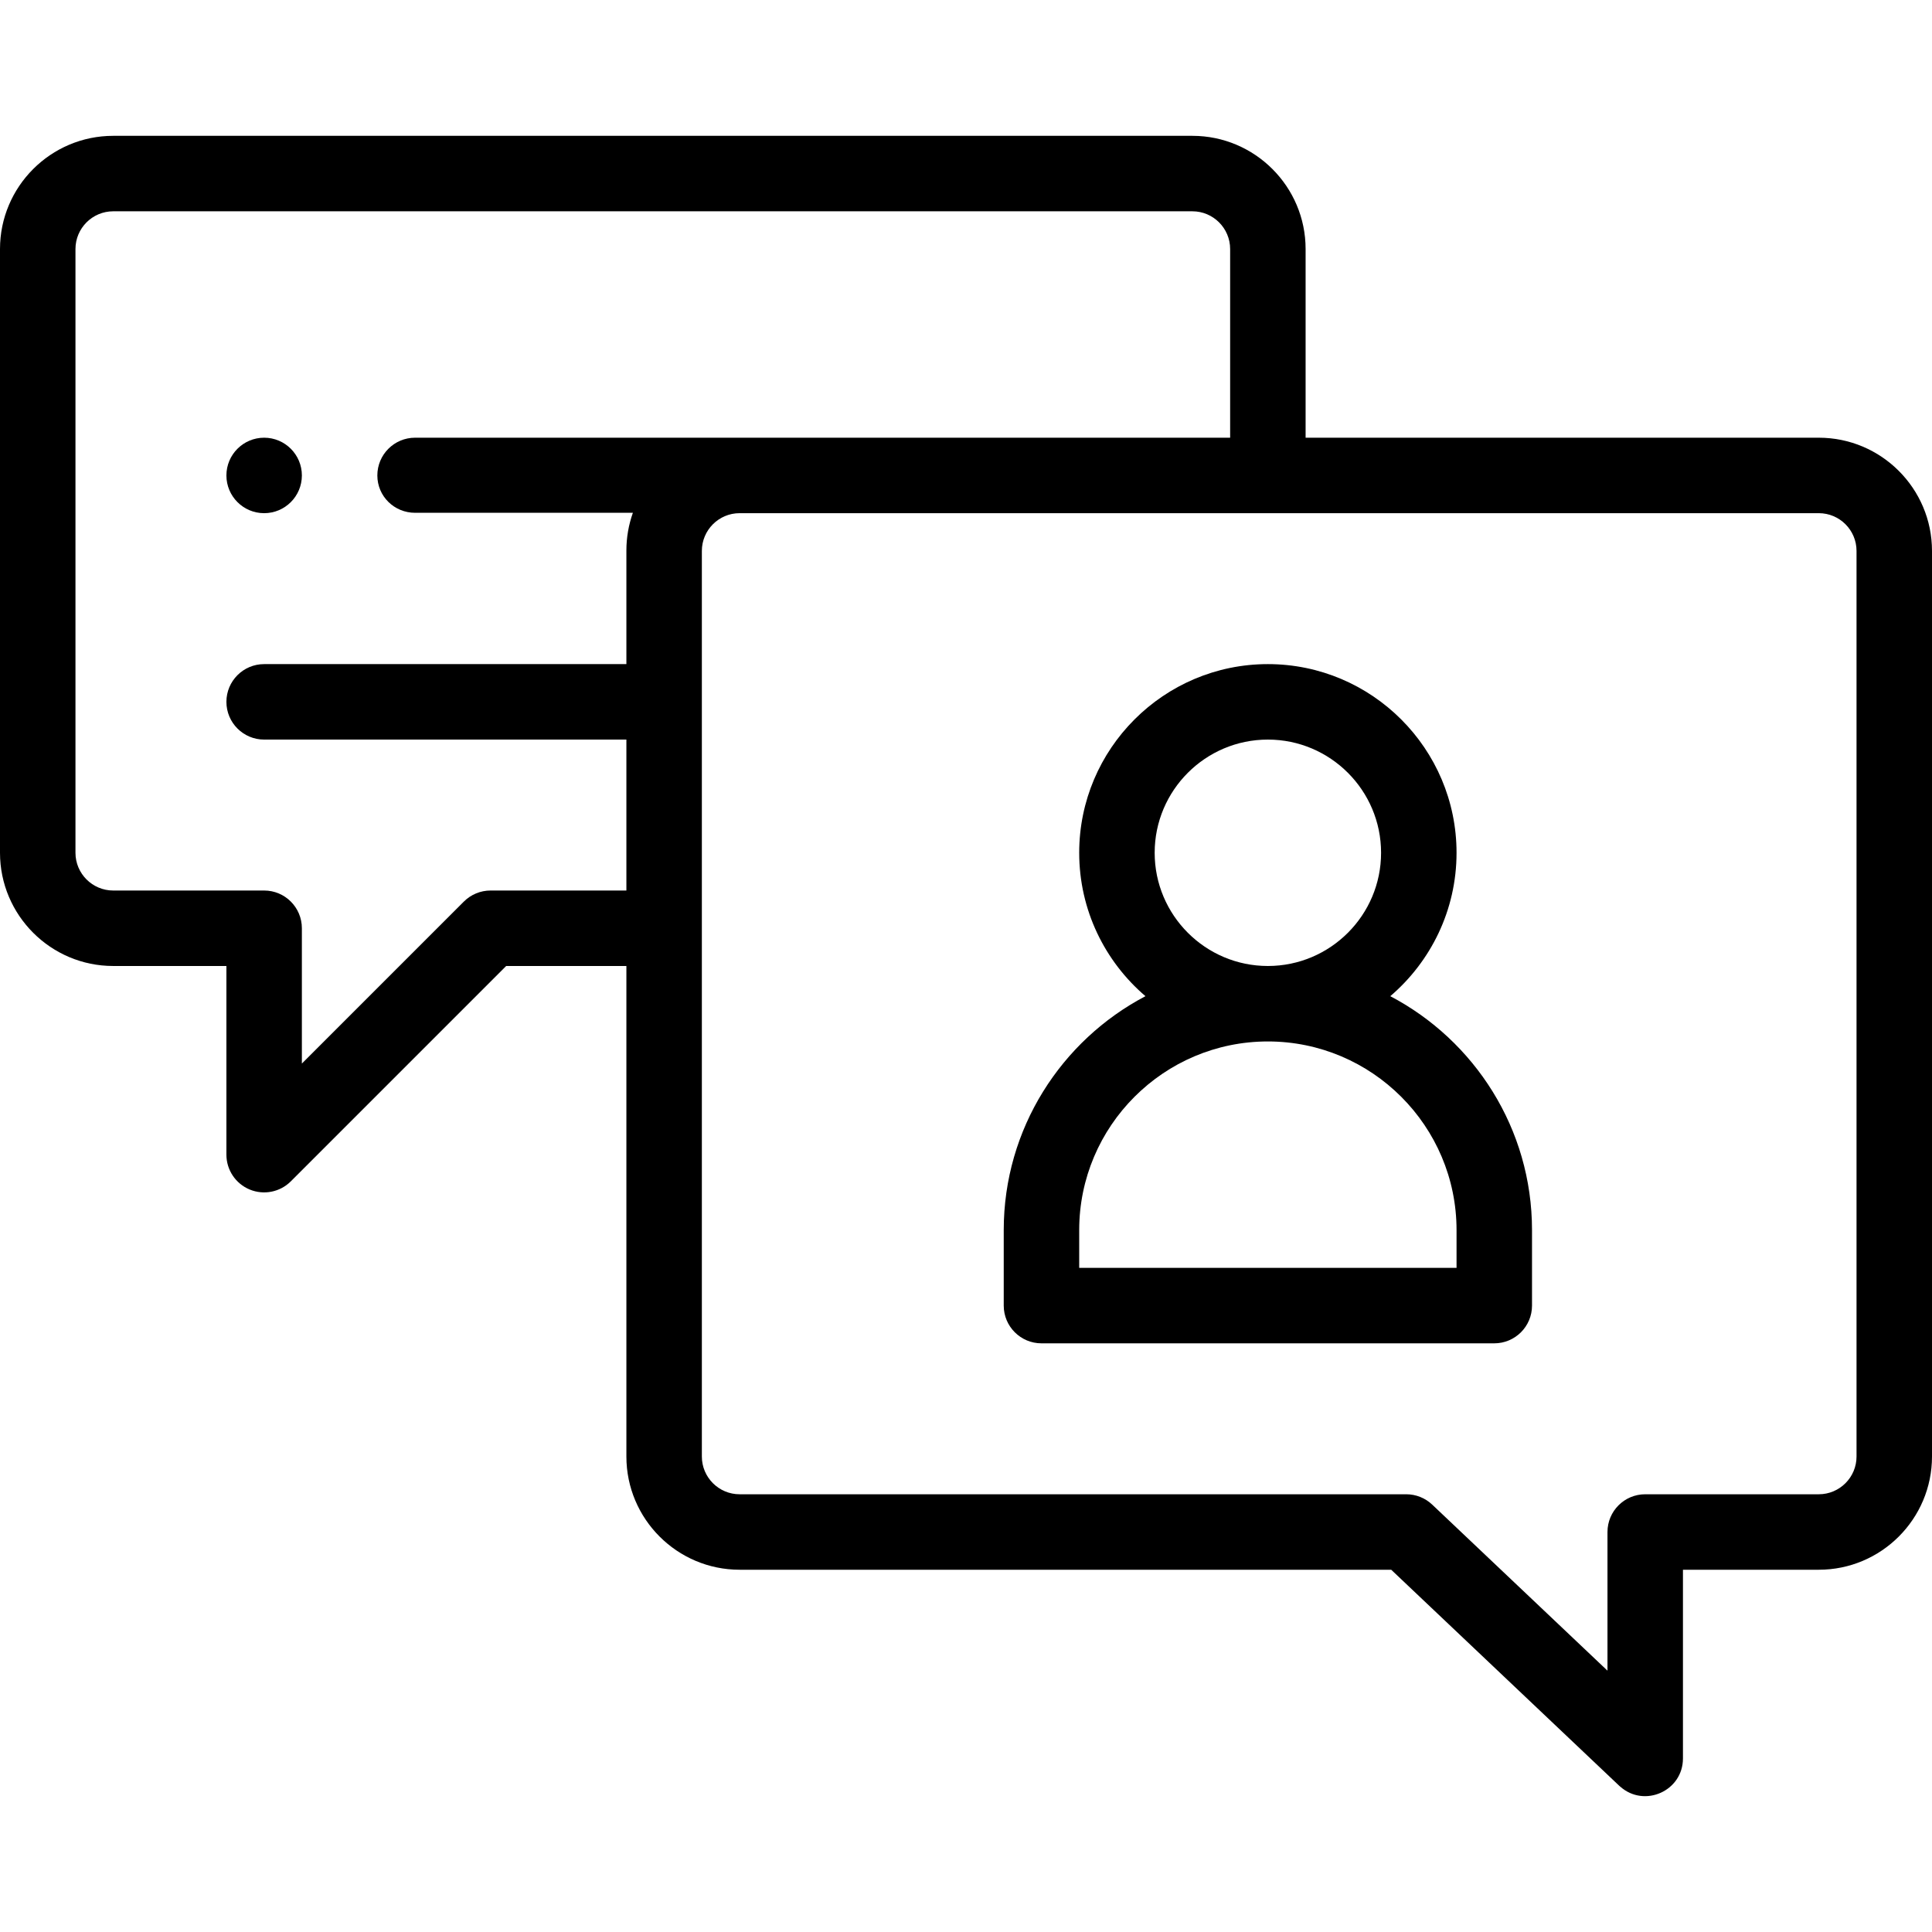 <?xml version="1.0" encoding="iso-8859-1"?>
<!-- Generator: Adobe Illustrator 19.0.0, SVG Export Plug-In . SVG Version: 6.00 Build 0)  -->
<svg version="1.1" id="Capa_1" xmlns="http://www.w3.org/2000/svg" xmlns:xlink="http://www.w3.org/1999/xlink" x="0px" y="0px"
	 viewBox="0 0 512.001 512.001" style="enable-background:new 0 0 512.001 512.001;" xml:space="preserve">
<g>
	<g>
		<path d="M70,115.997c-5.52,0-10,4.48-10,10c0,5.52,4.48,10,10,10s10-4.48,10-10C80,120.477,75.52,115.997,70,115.997z"/>
	</g>
</g>
<g>
	<g>
		<path d="M482,115.997H346v-50c0-16.542-13.458-30-30-30H30c-16.542,0-30,13.458-30,30v160c0,16.542,13.458,30,30,30h30v50
			c0,4.045,2.437,7.691,6.173,9.239c3.738,1.546,8.038,0.692,10.898-2.168l57.071-57.071H166v130c0,16.542,13.458,30,30,30h172.685
			l60.438,57.26c0.086,0.082,0.179,0.152,0.268,0.23c6.417,5.675,16.61,1.141,16.61-7.49v-50h36c16.542,0,30-13.458,30-30v-240
			C512,129.455,498.542,115.997,482,115.997z M110,135.897h57.72c-1.11,3.13-1.72,6.494-1.72,10v30.1H70c-5.522,0-10,4.478-10,10
			c0,5.522,4.478,10,10,10h96v40h-36c-2.652,0-5.195,1.054-7.071,2.929L80,281.854v-35.857c0-5.522-4.478-10-10-10H30
			c-5.514,0-10-4.486-10-10v-160c0-5.514,4.486-10,10-10h286c5.514,0,10,4.486,10,10v50h-50H110c-5.522,0-10,4.478-10,10
			C100,131.519,104.478,135.897,110,135.897z M492,385.997c0,5.514-4.486,10-10,10h-46c-5.522,0-10,4.478-10,10v36.75l-46.452-44.01
			c-1.857-1.76-4.319-2.74-6.878-2.74H196c-5.514,0-10-4.486-10-10v-240c0-5.514,4.486-10,10-10h80h206c5.514,0,10,4.486,10,10
			V385.997z"/>
	</g>
</g>
<g>
	<g>
		<path d="M368.441,263.998C379.176,254.82,386,241.194,386,225.997c0-27.57-22.43-50-50-50s-50,22.43-50,50
			c0,15.198,6.824,28.823,17.559,38.001C281.255,275.716,266,299.102,266,325.997v20c0,5.522,4.478,10,10,10h120
			c5.522,0,10-4.478,10-10v-20C406,299.102,390.745,275.716,368.441,263.998z M336,195.997c16.542,0,30,13.458,30,30
			c0,16.542-13.458,30-30,30s-30-13.458-30-30C306,209.455,319.458,195.997,336,195.997z M386,335.997H286v-10
			c0-27.57,22.43-50,50-50s50,22.43,50,50V335.997z"/>
	</g>
</g>
<g>
</g>
<g>
</g>
<g>
</g>
<g>
</g>
<g>
</g>
<g>
</g>
<g>
</g>
<g>
</g>
<g>
</g>
<g>
</g>
<g>
</g>
<g>
</g>
<g>
</g>
<g>
</g>
<g>
</g>
</svg>
